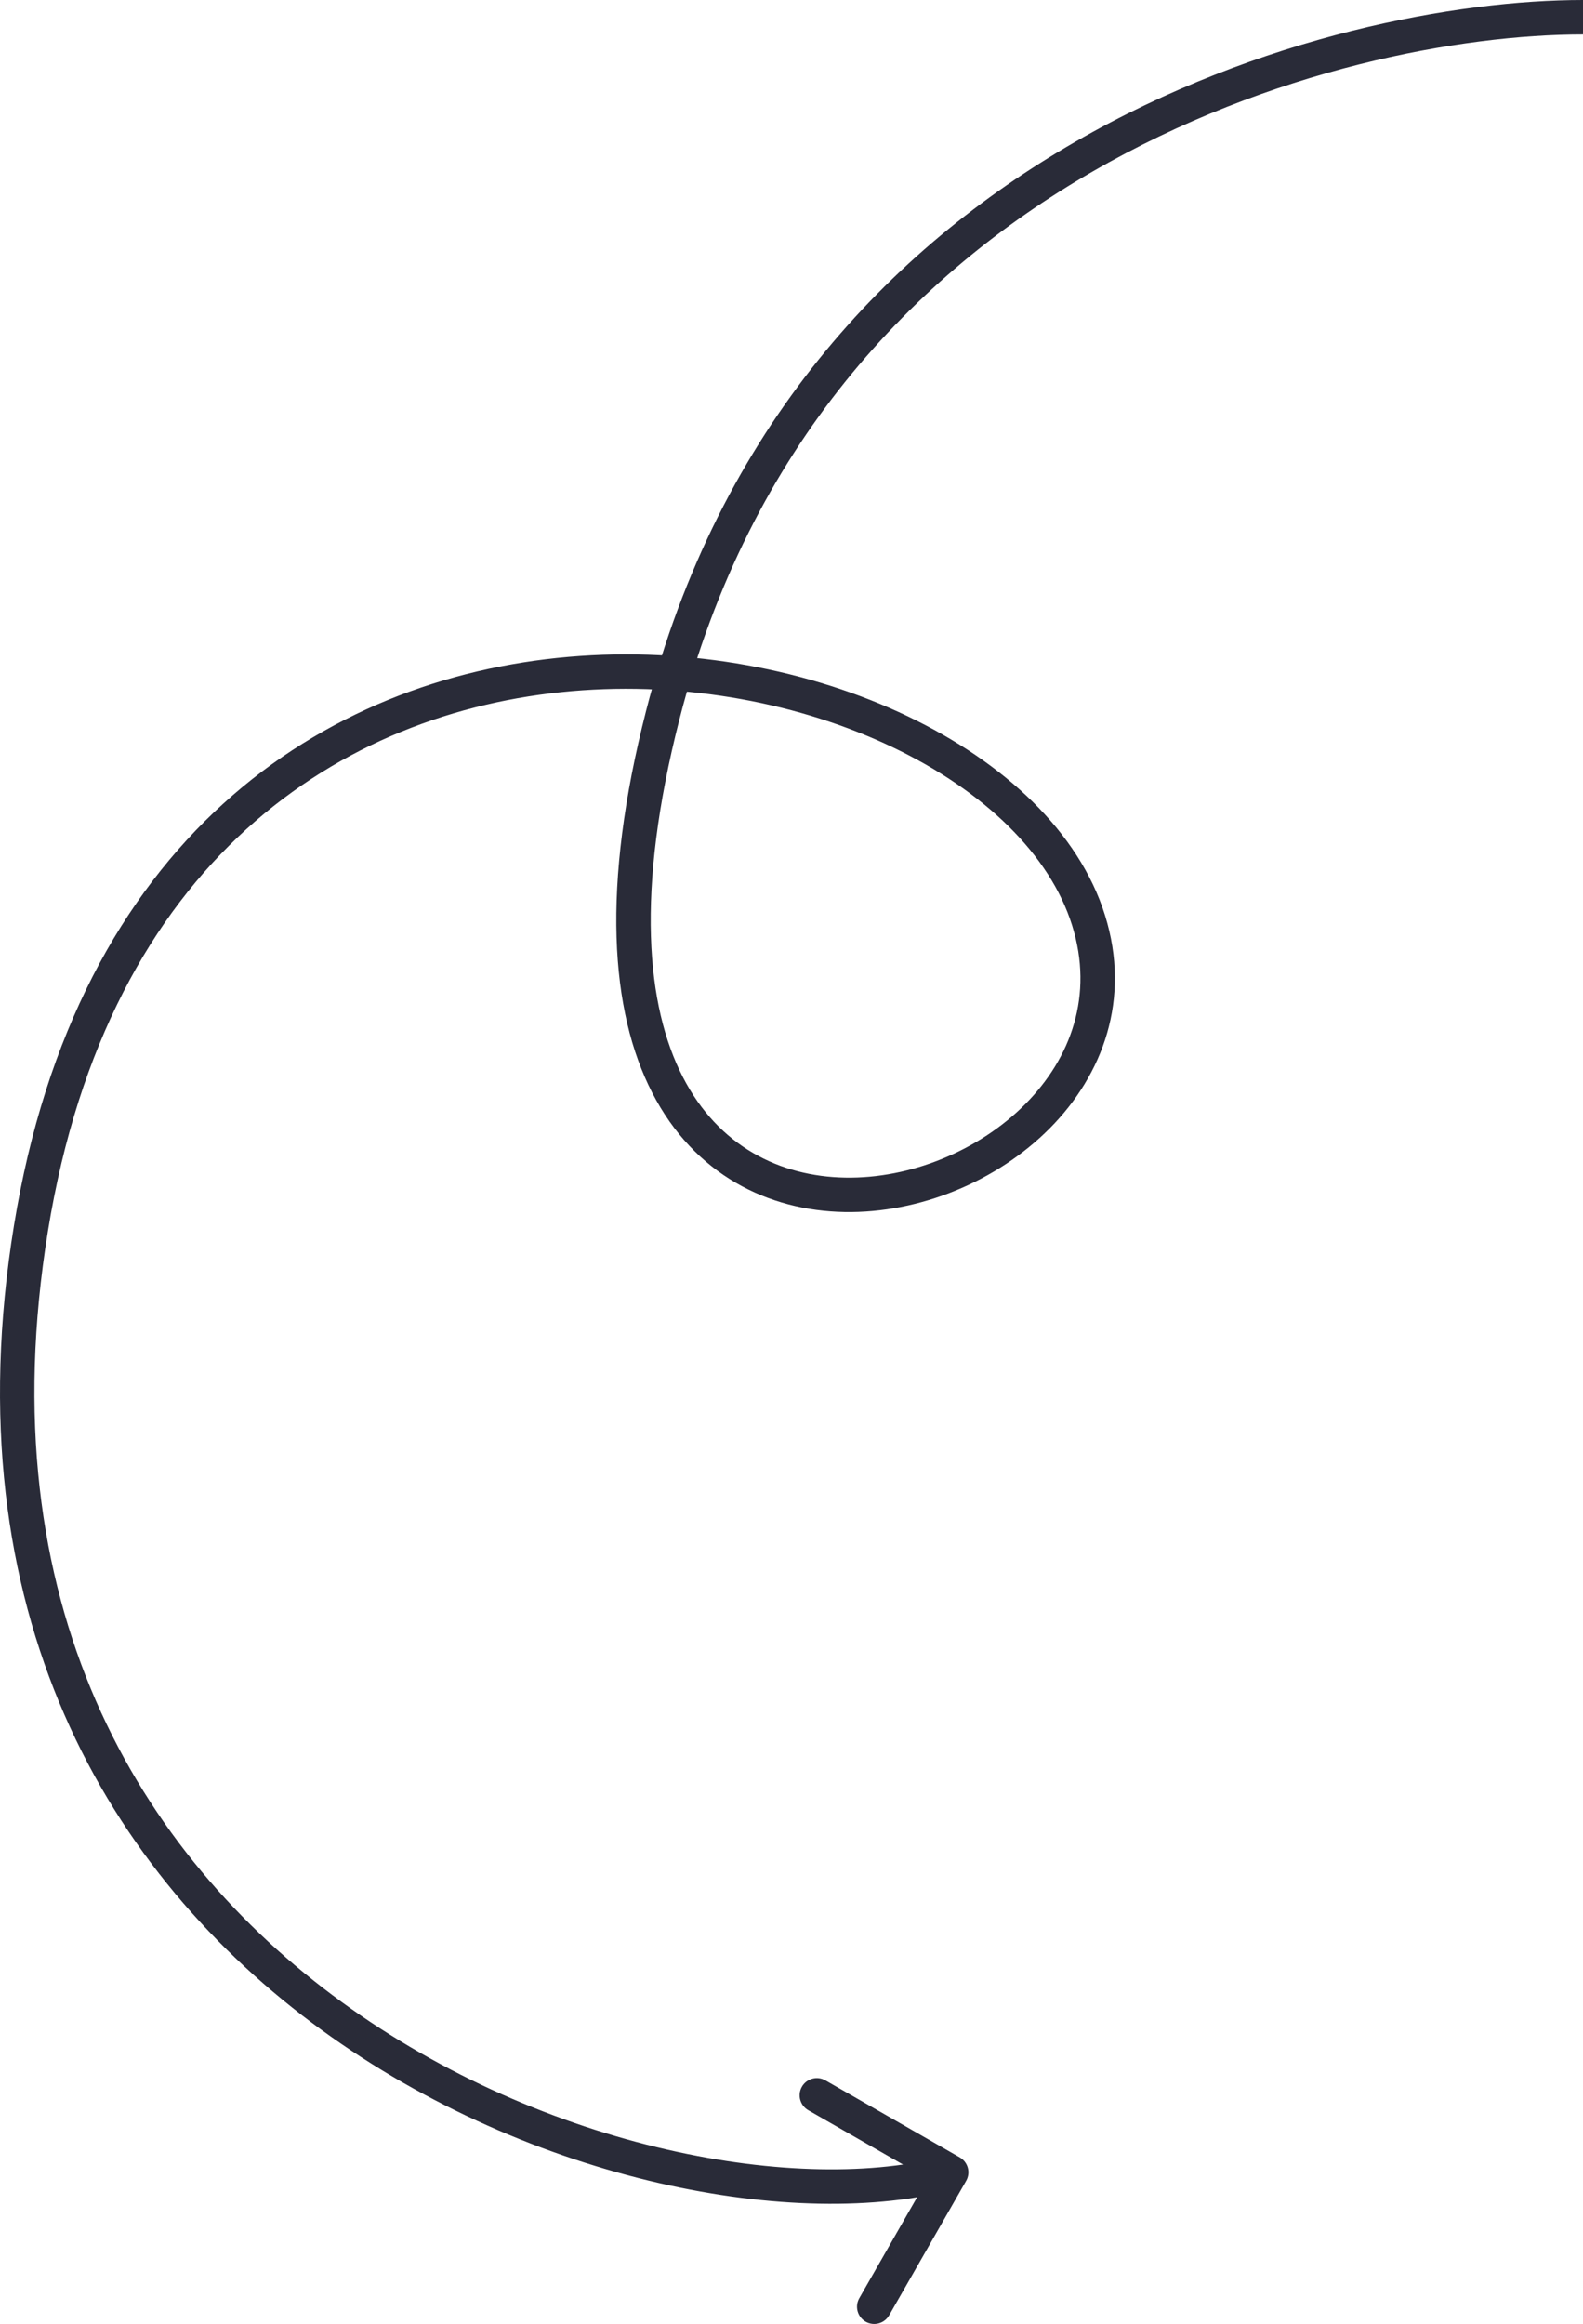 <?xml version="1.0" encoding="UTF-8"?> <svg xmlns="http://www.w3.org/2000/svg" width="368" height="540" viewBox="0 0 368 540" fill="none"> <path d="M154.074 166.127L157.949 167.119L154.074 166.127ZM223.114 501.216C225.031 502.314 225.694 504.758 224.596 506.675L206.701 537.912C205.602 539.829 203.158 540.492 201.241 539.394C199.324 538.296 198.661 535.852 199.759 533.935L215.666 506.169L187.9 490.262C185.983 489.163 185.32 486.719 186.418 484.802C187.516 482.886 189.96 482.222 191.877 483.32L223.114 501.216ZM368 8C311.353 8 190.494 40 157.949 167.119L150.199 165.135C184.067 32.85 309.702 0 368 0V8ZM157.949 167.119C147.687 207.201 150.286 233.785 158.729 250.204C167.052 266.391 181.371 273.315 196.453 273.59C211.709 273.868 227.625 267.303 238.344 256.516C248.966 245.825 254.306 231.227 249.237 215.005L256.873 212.618C262.979 232.159 256.346 249.748 244.019 262.155C231.788 274.464 213.779 281.907 196.307 281.589C178.662 281.267 161.451 272.992 151.614 253.863C141.898 234.966 139.707 206.117 150.199 165.135L157.949 167.119ZM249.237 215.005C244.105 198.581 228.825 183.777 207.529 173.611C186.326 163.49 159.701 158.252 132.867 160.575C106.063 162.896 79.19 172.743 57.283 192.633C35.399 212.502 18.208 242.63 11.148 285.981L3.252 284.695C10.559 239.831 28.49 207.969 51.906 186.71C75.298 165.471 103.902 155.053 132.177 152.605C160.421 150.16 188.475 155.651 210.975 166.392C233.382 177.088 250.829 193.279 256.873 212.618L249.237 215.005ZM11.148 285.981C-2.957 372.58 32.217 430.735 79.399 465.094C103.072 482.332 129.806 493.597 154.921 499.373C180.094 505.162 203.339 505.371 220.077 500.826L222.174 508.547C203.789 513.539 179.141 513.152 153.128 507.169C127.056 501.173 99.31 489.489 74.69 471.561C25.286 435.585 -11.38 374.529 3.252 284.695L11.148 285.981Z" fill="#292B38"></path> </svg> 